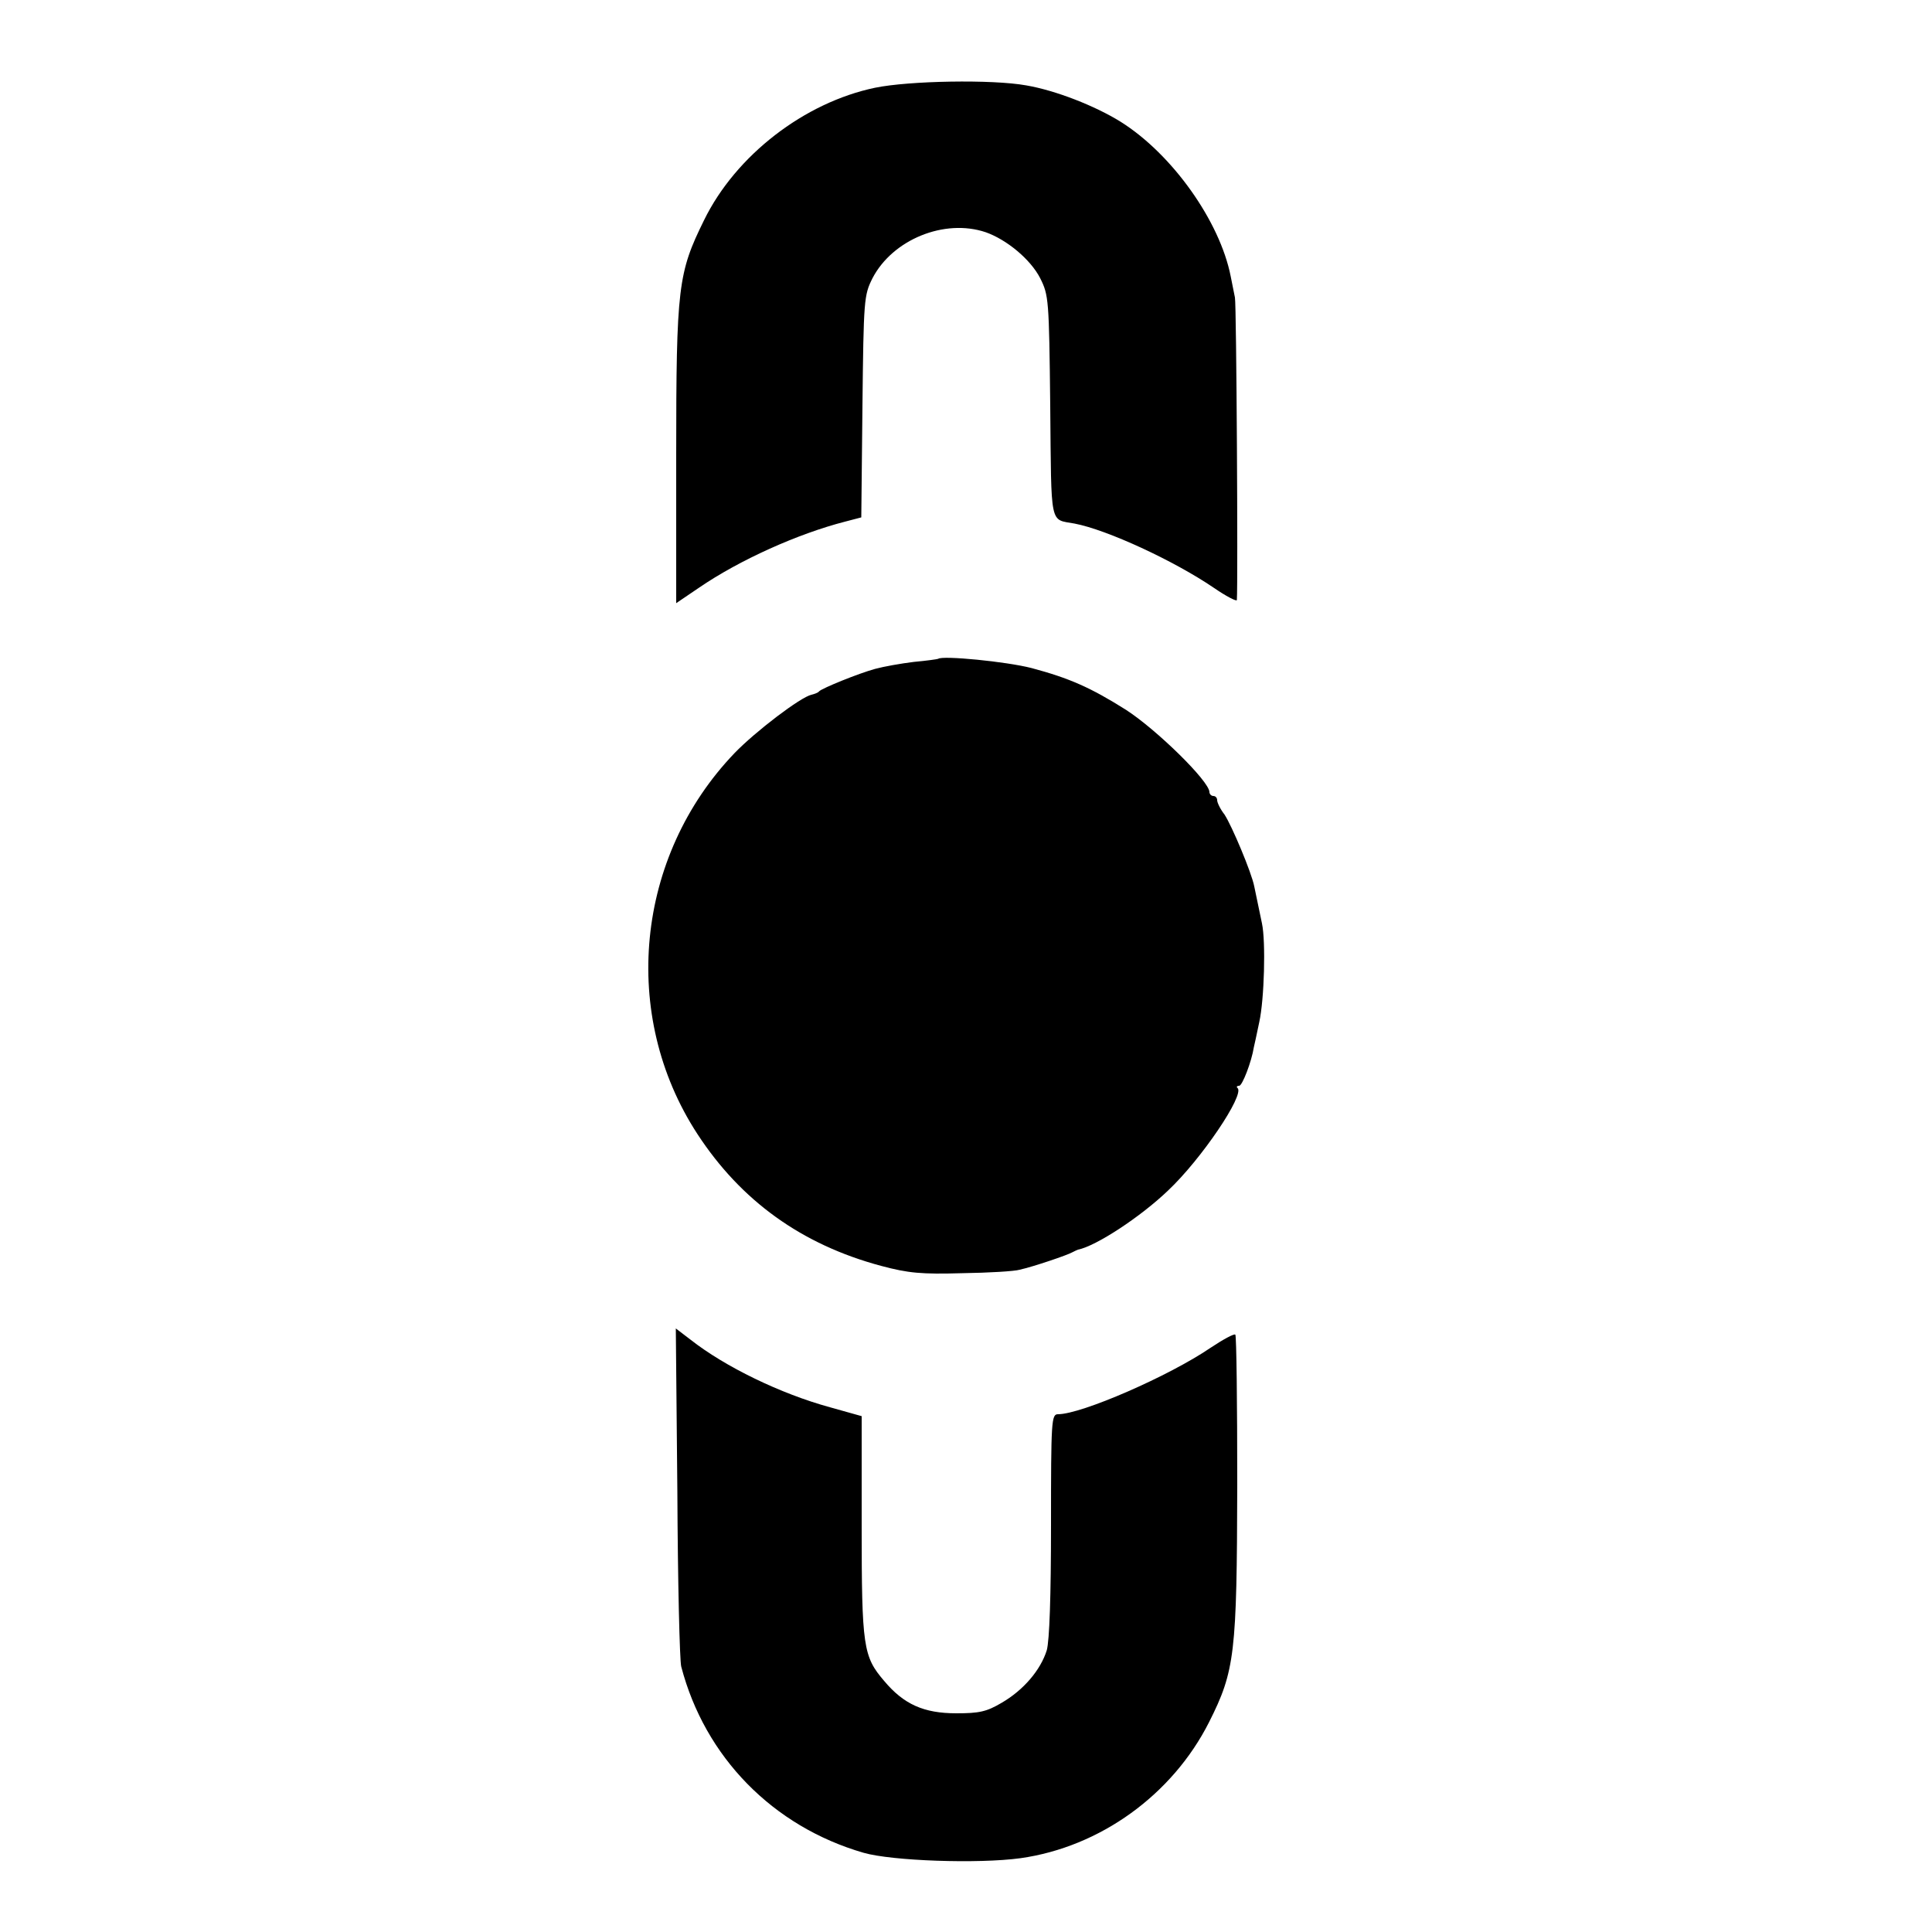 <?xml version="1.0" standalone="no"?>
<!DOCTYPE svg PUBLIC "-//W3C//DTD SVG 20010904//EN"
 "http://www.w3.org/TR/2001/REC-SVG-20010904/DTD/svg10.dtd">
<svg version="1.0" xmlns="http://www.w3.org/2000/svg"
 width="500pt" height="500pt" viewBox="0 0 500 500"
 preserveAspectRatio="xMidYMid meet">
<g transform="translate(0,500) scale(0.1,-0.1)"
fill="#000000" stroke="none">
<path d="M2265 4773 c-183 -38 -361 -175 -443 -343 -67 -136 -72 -171 -72
-608 l0 -383 59 40 c105 72 257 140 378 171 l42 11 3 287 c3 278 4 288 26 332
52 100 186 155 293 119 54 -19 116 -70 141 -119 22 -44 23 -54 26 -332 3 -315
-2 -291 63 -303 84 -16 257 -96 360 -166 32 -22 59 -36 60 -32 3 45 -1 764 -5
783 -3 14 -8 39 -11 55 -28 142 -151 316 -285 400 -66 41 -168 81 -244 94 -89
16 -303 12 -391 -6z"/>
<path d="M2428 3295 c-2 -1 -30 -5 -63 -8 -33 -4 -78 -12 -100 -18 -44 -12
-137 -50 -145 -58 -3 -4 -12 -7 -20 -9 -28 -6 -145 -95 -199 -151 -256 -267
-297 -678 -96 -986 113 -173 270 -286 475 -341 71 -19 105 -22 210 -19 69 1
136 5 149 9 36 8 124 38 136 45 6 3 12 6 15 7 46 9 161 84 233 153 86 81 198
247 180 265 -4 3 -2 6 4 6 8 0 32 62 38 100 1 3 7 32 14 65 13 59 17 208 7
255 -11 52 -16 76 -20 96 -7 36 -58 157 -77 186 -11 14 -19 31 -19 37 0 6 -4
11 -10 11 -5 0 -10 5 -10 10 0 28 -137 162 -216 213 -92 58 -147 82 -244 108
-66 17 -231 33 -242 24z"/>
<path d="M1753 1139 c1 -233 6 -437 10 -452 61 -234 237 -414 472 -482 73 -21
296 -29 406 -14 206 29 393 164 488 352 67 133 72 177 73 615 0 210 -2 385 -5
388 -3 3 -31 -12 -64 -34 -107 -73 -334 -172 -395 -172 -17 0 -18 -17 -18
-286 0 -186 -4 -300 -11 -325 -16 -51 -60 -103 -117 -136 -39 -23 -58 -27
-117 -27 -84 0 -136 23 -187 84 -54 63 -58 88 -58 401 l0 284 -82 23 c-128 35
-272 105 -361 175 l-38 29 4 -423z"/>
</g>
</svg>
